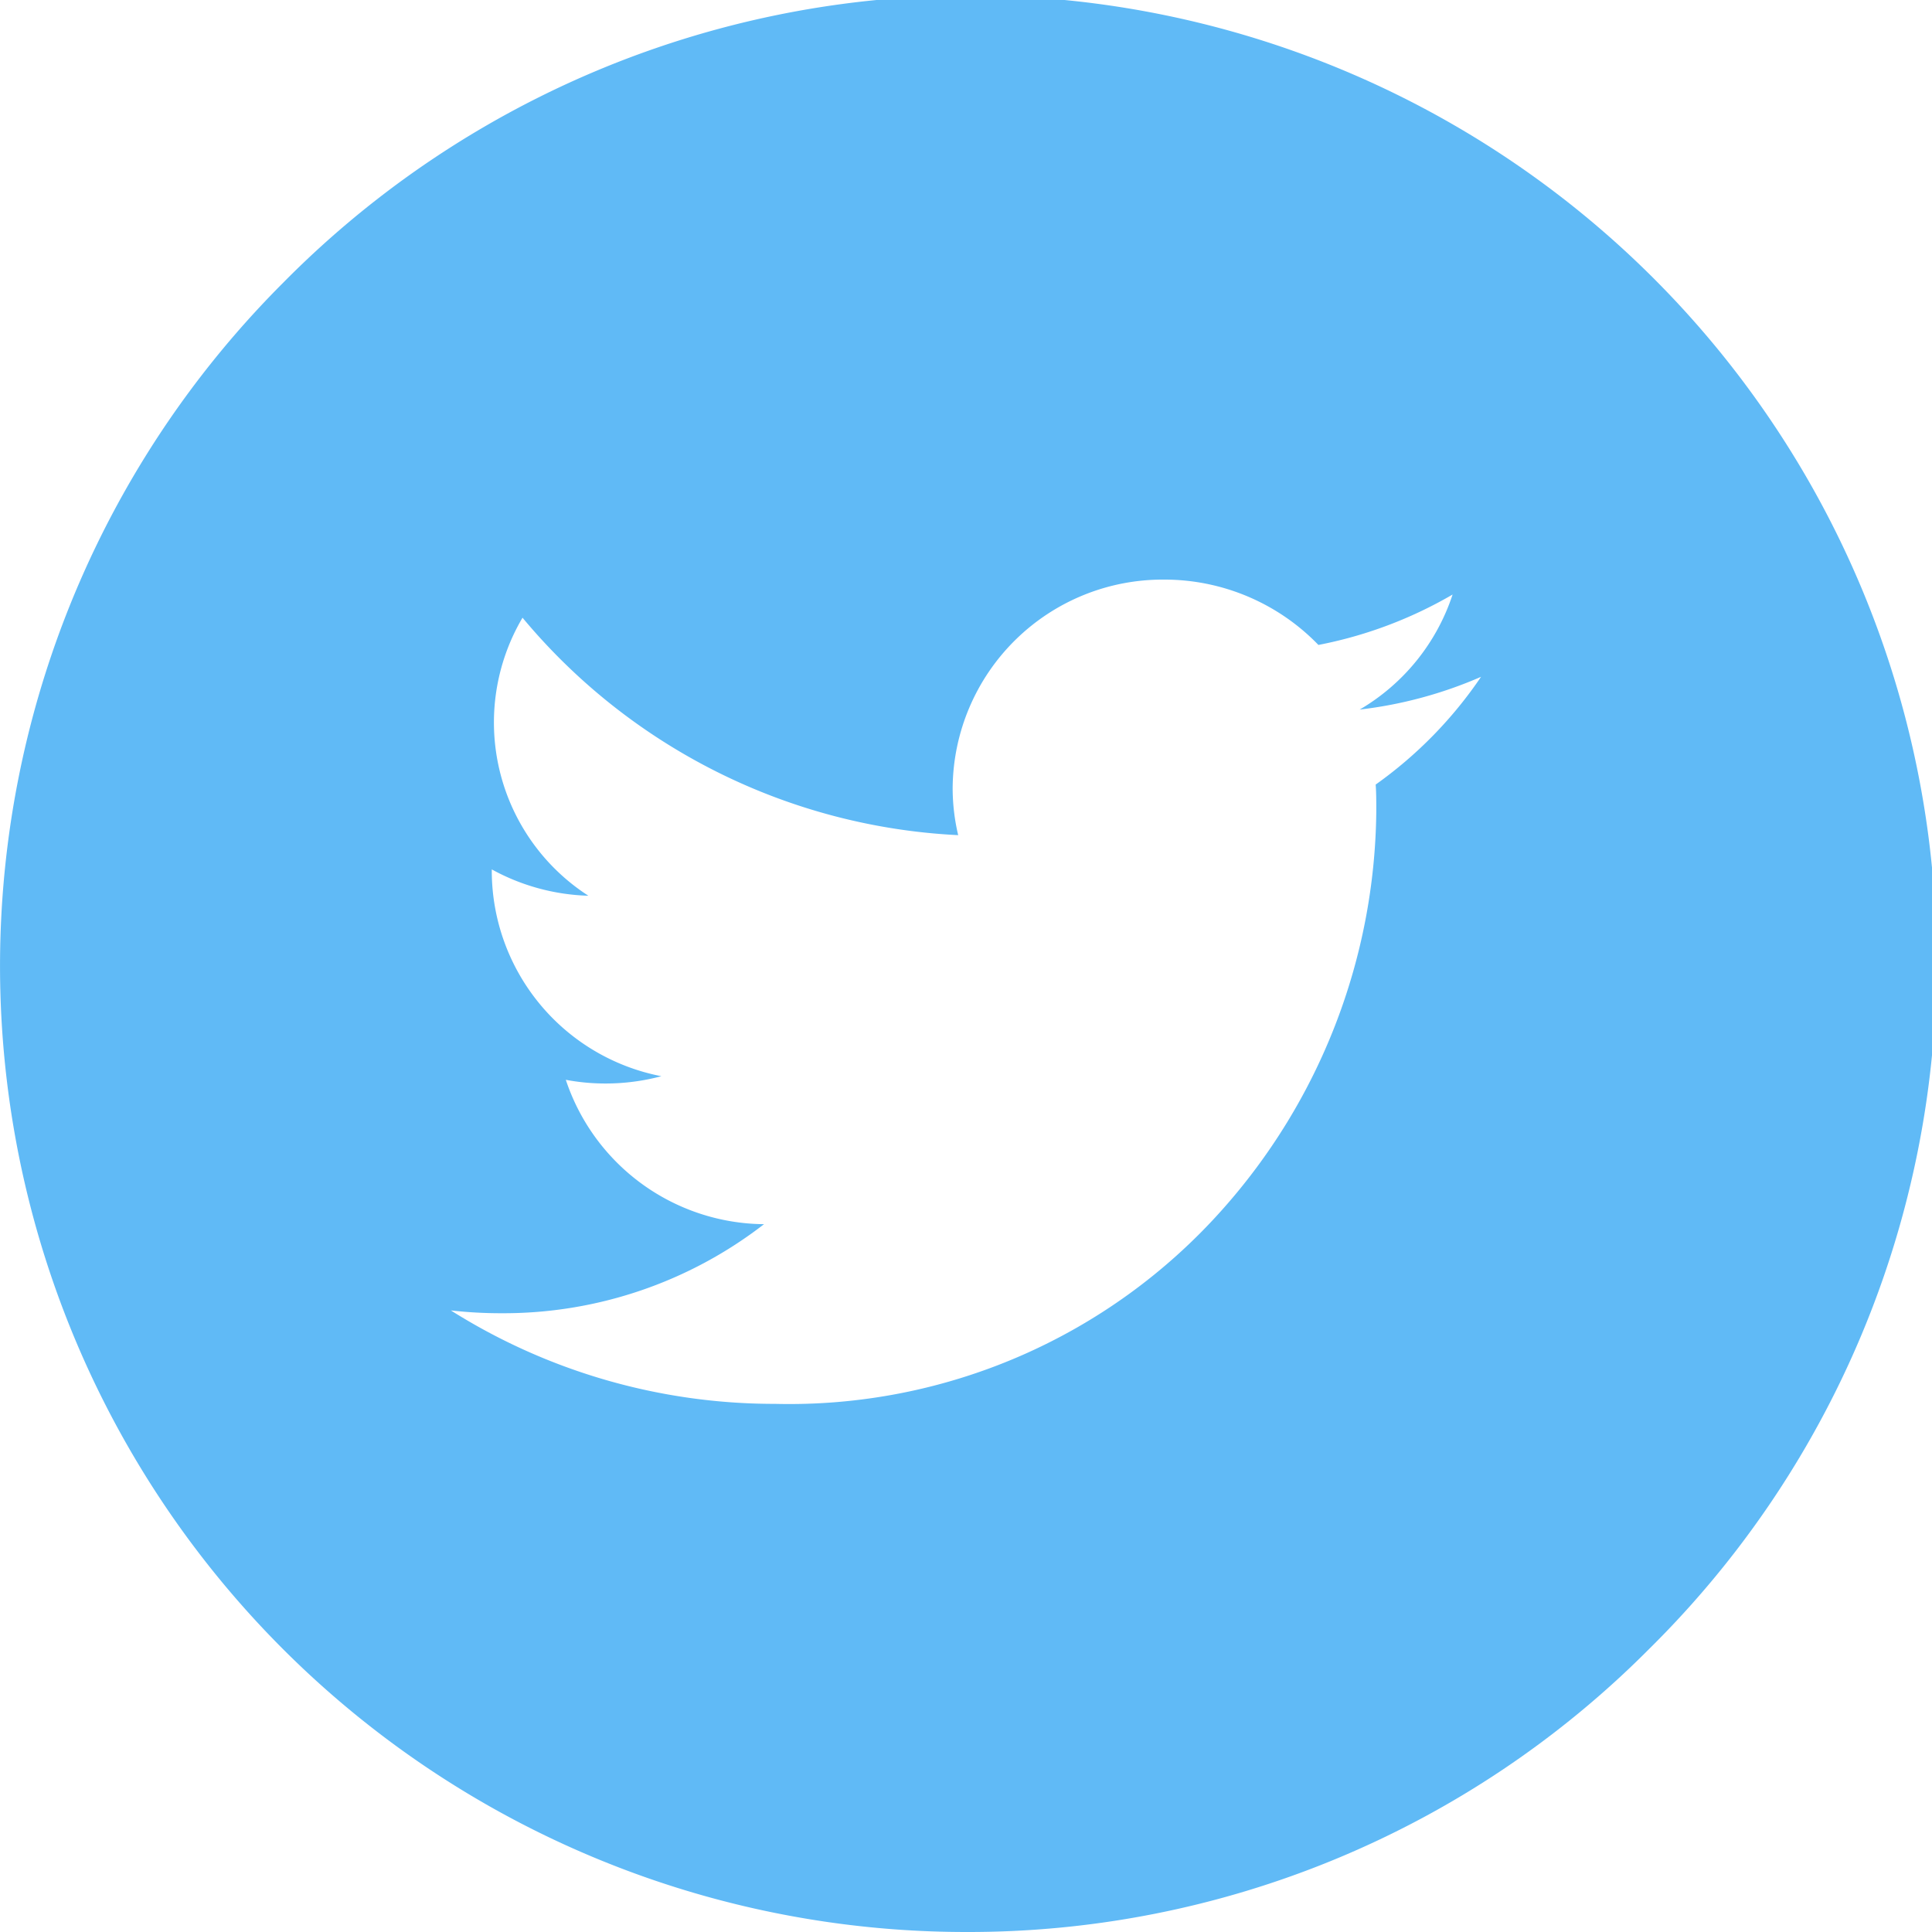 <svg xmlns="http://www.w3.org/2000/svg" width="22" height="22" viewBox="0 0 22 22"><path d="M11,22A11,11,0,0,1,3.222,3.222,11,11,0,1,1,18.778,18.778,10.928,10.928,0,0,1,11,22ZM5.134,14.922h0a6.906,6.906,0,0,0,3.689,1.064,6.6,6.6,0,0,0,5.085-2.2,6.914,6.914,0,0,0,1.764-4.546c0-.115,0-.215-.007-.306a4.822,4.822,0,0,0,1.2-1.227,4.861,4.861,0,0,1-1.382.373,2.379,2.379,0,0,0,1.058-1.31,4.874,4.874,0,0,1-1.528.574A2.439,2.439,0,0,0,13.256,6.6a2.392,2.392,0,0,0-2.408,2.37,2.332,2.332,0,0,0,.063.54A6.894,6.894,0,0,1,5.95,7.034,2.348,2.348,0,0,0,6.7,10.2,2.428,2.428,0,0,1,5.6,9.9v.031a2.385,2.385,0,0,0,1.931,2.324,2.464,2.464,0,0,1-.635.083,2.429,2.429,0,0,1-.453-.042A2.4,2.4,0,0,0,8.7,13.94a4.845,4.845,0,0,1-2.99,1.014A5.022,5.022,0,0,1,5.134,14.922Z" fill="#60baf6"/></svg>